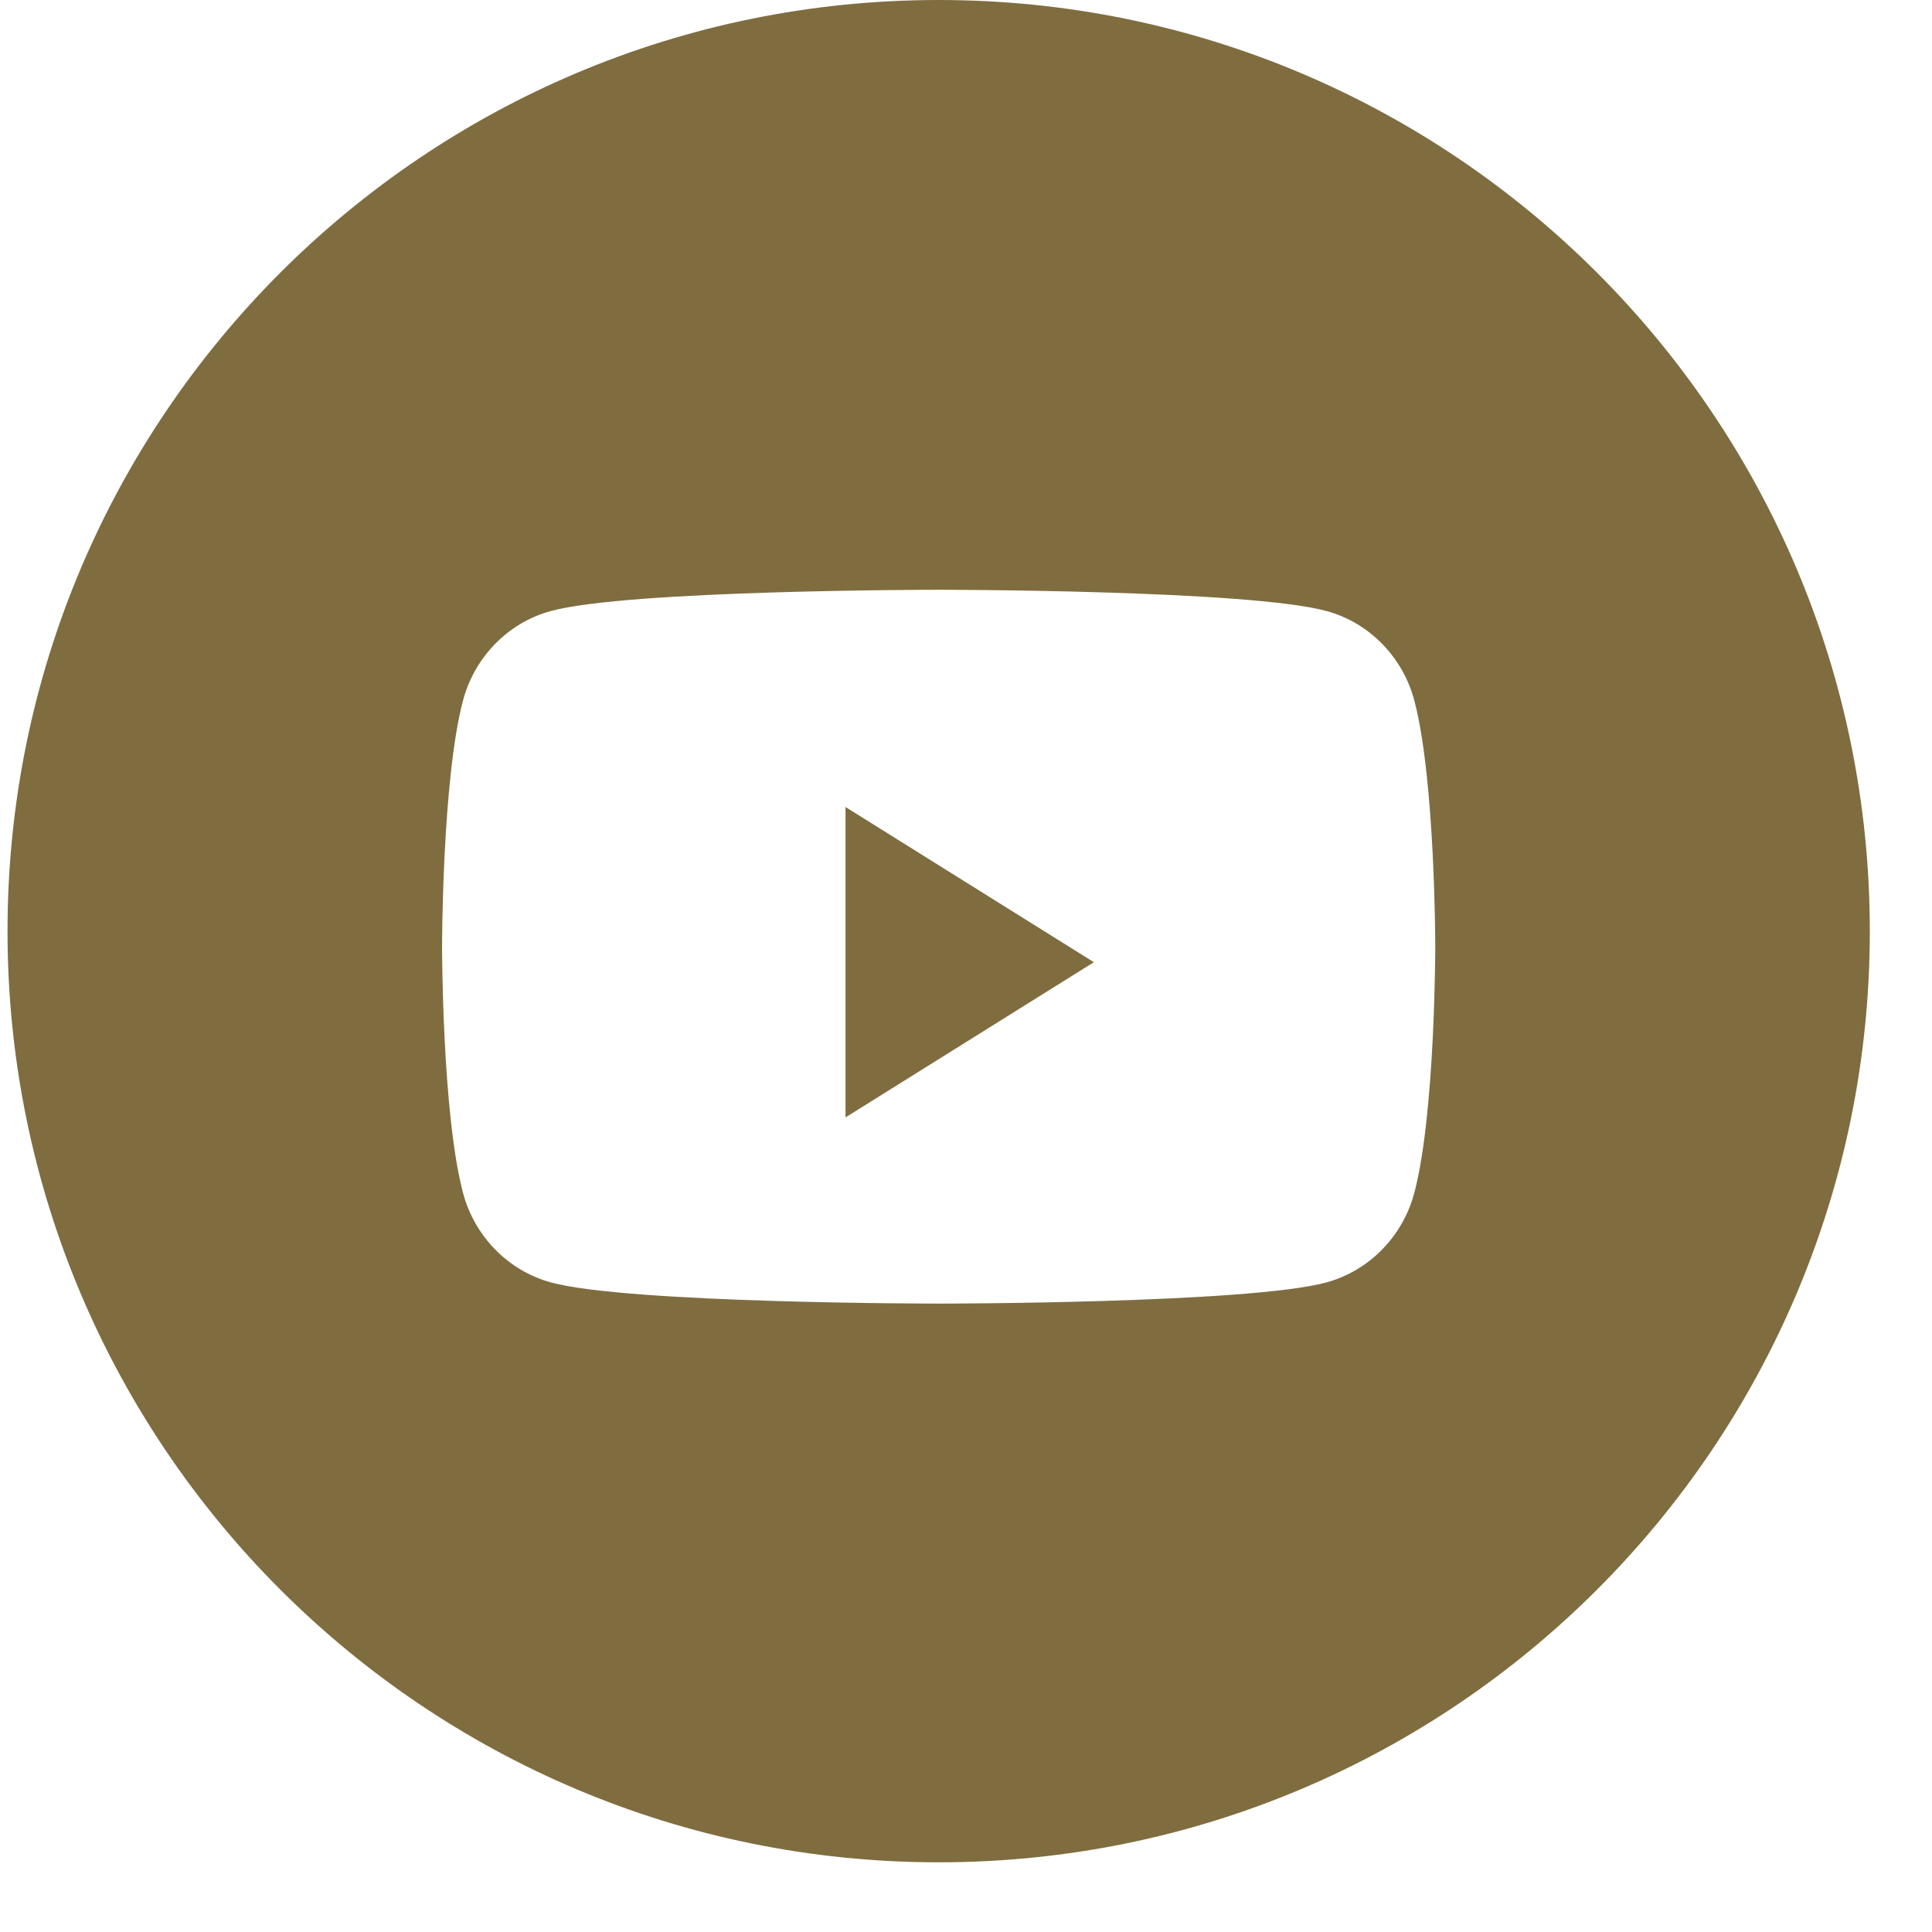 <svg xmlns="http://www.w3.org/2000/svg" width="27" height="27" viewBox="0 0 27 27" fill="none">
  <path fill-rule="evenodd" clip-rule="evenodd" d="M13.118 0C5.932 0 0.105 5.826 0.105 13.013C0.105 20.2 5.932 26.026 13.118 26.026C20.305 26.026 26.131 20.2 26.131 13.013C26.131 5.826 20.305 0 13.118 0ZM18.541 8.54C19.138 8.703 19.609 9.186 19.768 9.8C20.058 10.911 20.058 13.23 20.058 13.23C20.058 13.23 20.058 15.549 19.768 16.66C19.609 17.274 19.138 17.756 18.541 17.921C17.459 18.218 13.118 18.218 13.118 18.218C13.118 18.218 8.777 18.218 7.695 17.921C7.098 17.756 6.627 17.274 6.468 16.66C6.178 15.549 6.178 13.23 6.178 13.23C6.178 13.23 6.178 10.911 6.468 9.8C6.627 9.186 7.098 8.703 7.695 8.54C8.777 8.242 13.118 8.242 13.118 8.242C13.118 8.242 17.459 8.242 18.541 8.54Z" fill="#7F6D40"/>
  <path d="M11.816 15.616V11.278L15.287 13.447L11.816 15.616Z" fill="#7F6D40"/>
</svg>
